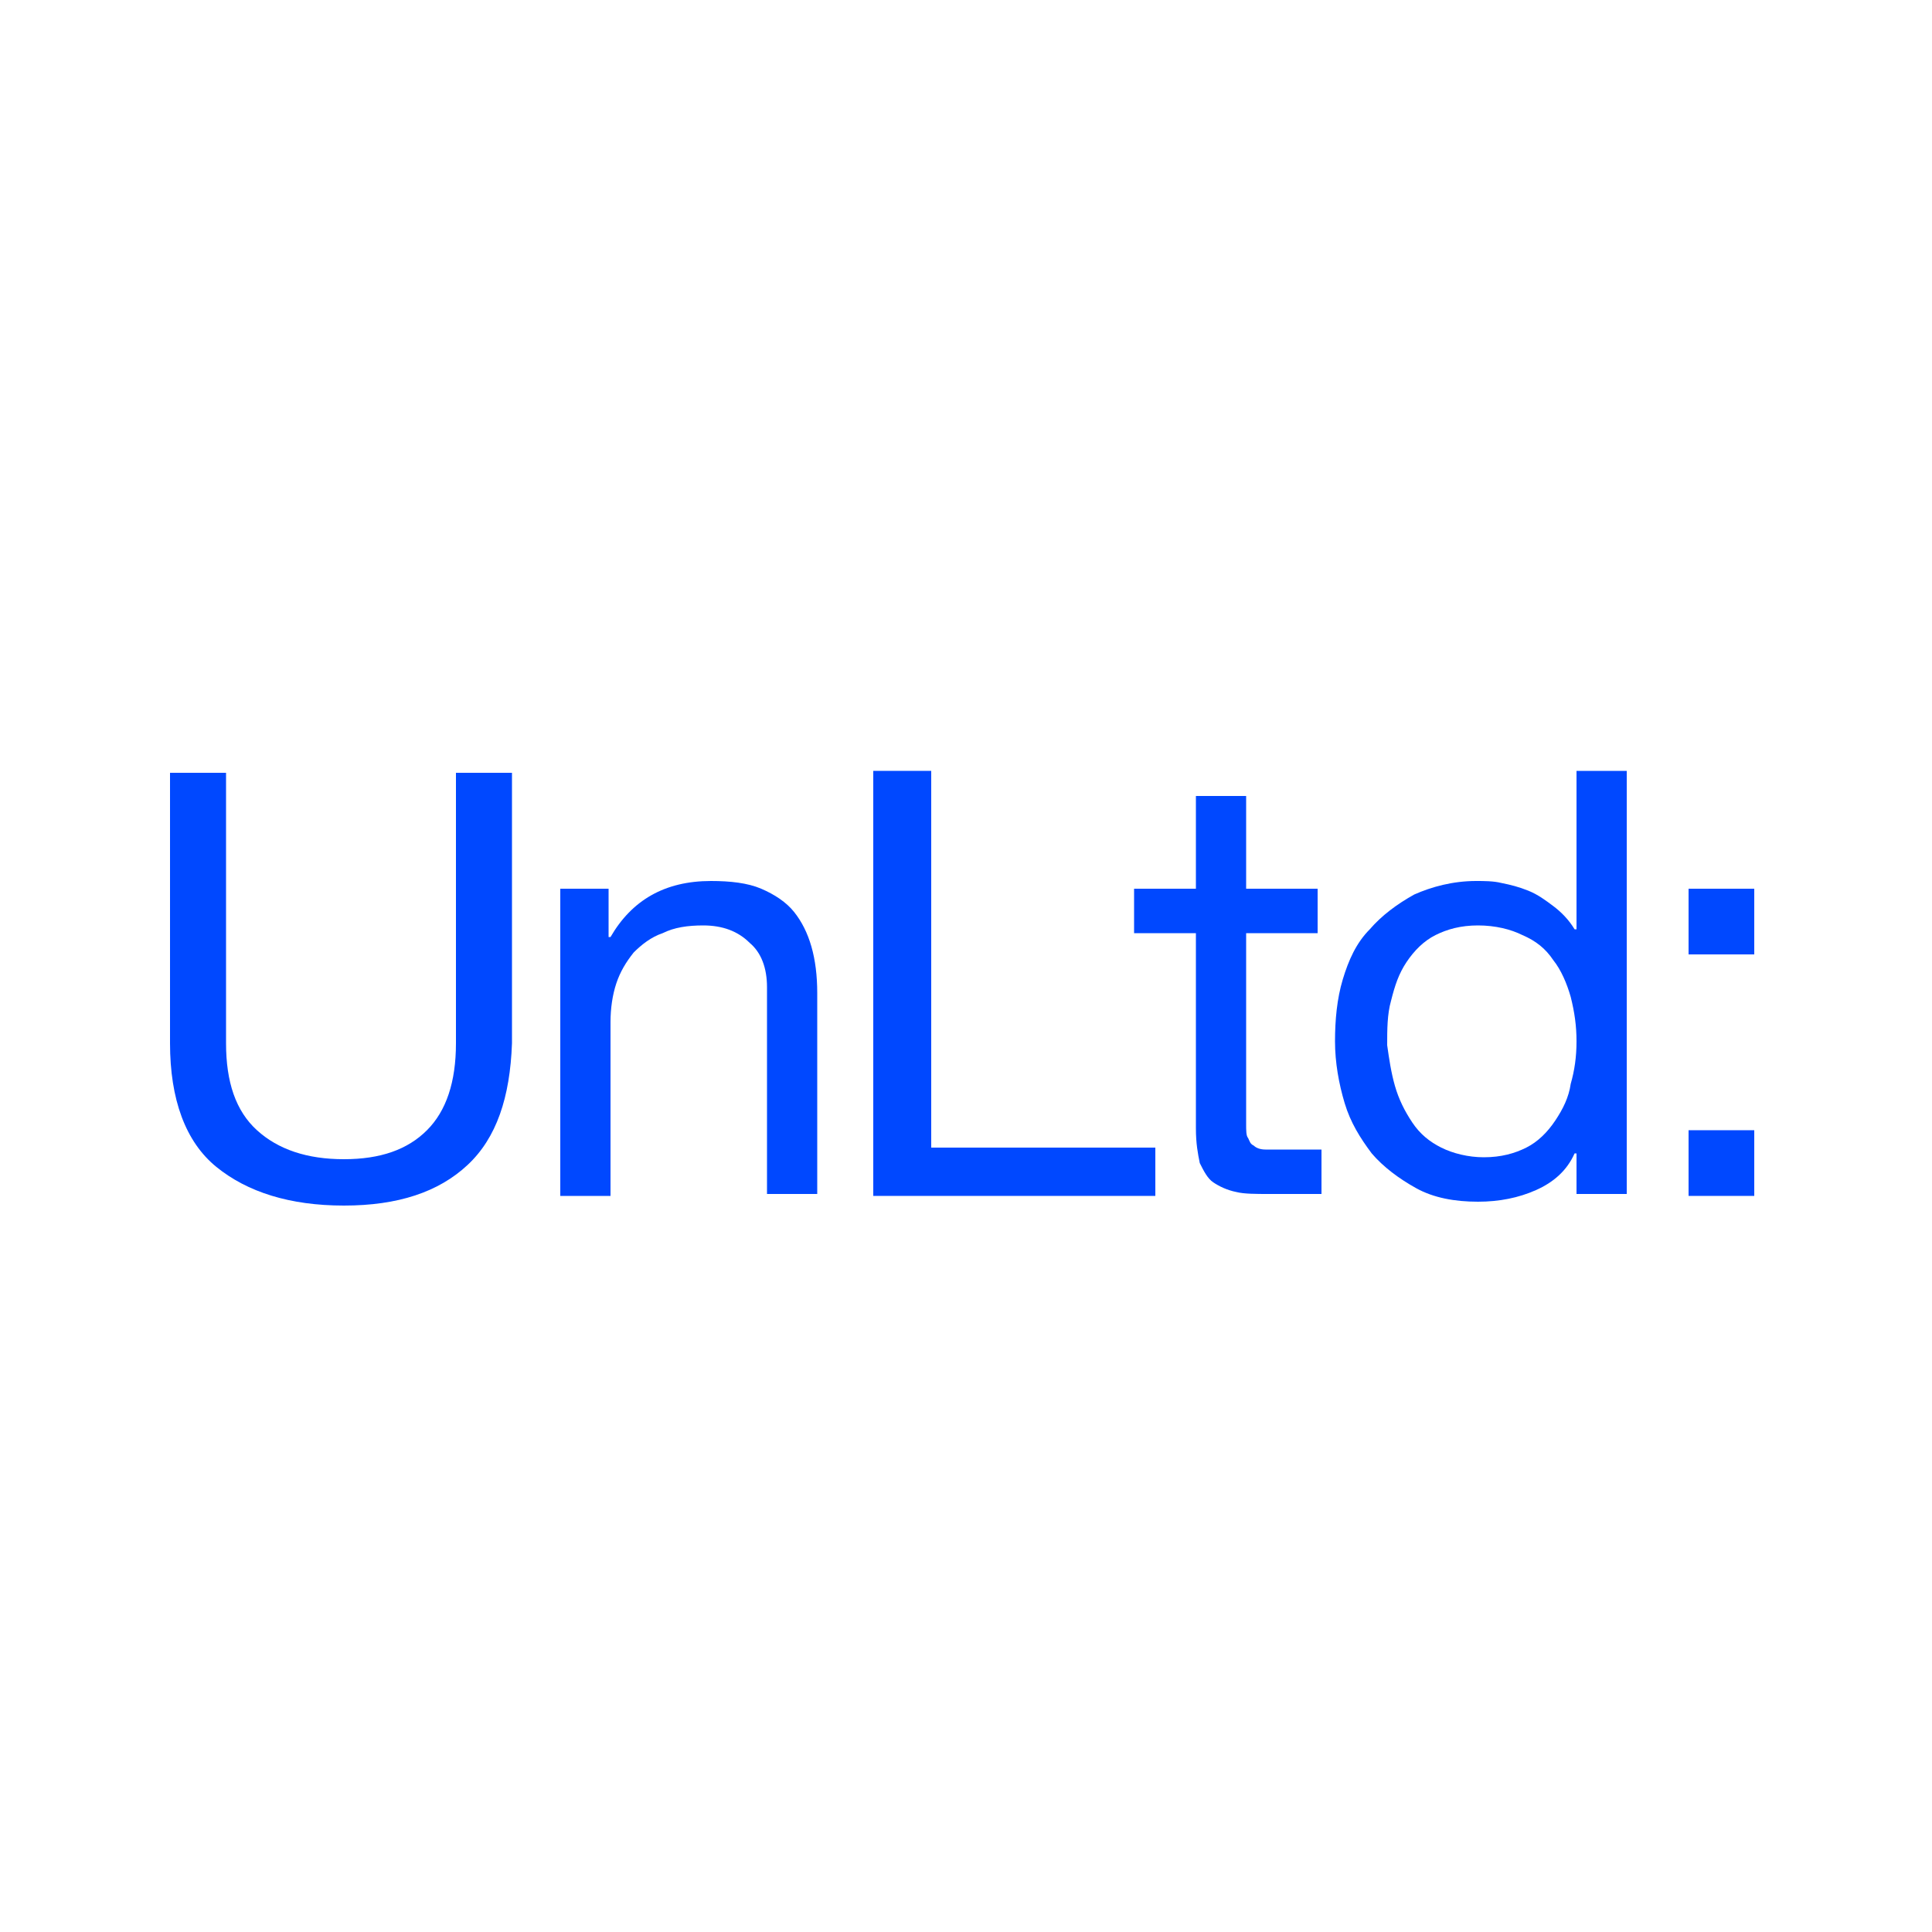 <?xml version="1.0" encoding="utf-8"?>
<!-- Generator: Adobe Illustrator 22.1.0, SVG Export Plug-In . SVG Version: 6.00 Build 0)  -->
<svg version="1.1" id="unltd-logo" xmlns="http://www.w3.org/2000/svg" xmlns:xlink="http://www.w3.org/1999/xlink" x="0px" y="0px"
	 viewBox="0 0 100 100" style="enable-background:new 0 0 100 100;" xml:space="preserve">
<style type="text/css">
	.st0{fill:#0048FF;}
</style>
<g>
	<path class="st0" d="M31.5,46v2.5h0.1c1.1-1.9,2.8-2.9,5.2-2.9c1,0,1.9,0.1,2.6,0.4c0.7,0.3,1.3,0.7,1.7,1.2
		c0.4,0.5,0.7,1.1,0.9,1.8c0.2,0.7,0.3,1.5,0.3,2.4v10.4h-2.6V51.1c0-1-0.3-1.8-0.9-2.3c-0.6-0.6-1.4-0.9-2.4-0.9
		c-0.8,0-1.5,0.1-2.1,0.4c-0.6,0.2-1.1,0.6-1.5,1c-0.4,0.5-0.7,1-0.9,1.6c-0.2,0.6-0.3,1.3-0.3,2v9H29V46H31.5z"/>
	<path class="st0" d="M24.2,60.3c-1.5,1.4-3.6,2.1-6.4,2.1c-2.8,0-5-0.7-6.6-2c-1.6-1.3-2.4-3.5-2.4-6.4v-14h2.9v14
		c0,2,0.5,3.5,1.6,4.5s2.6,1.5,4.5,1.5c1.9,0,3.3-0.5,4.3-1.5c1-1,1.5-2.5,1.5-4.5v-14h2.9v14C26.4,56.8,25.7,58.9,24.2,60.3z"/>
	<path class="st0" d="M48.2,39.9v19.5h11.6v2.5H45.2V39.9H48.2z"/>
	<path class="st0" d="M68.2,46v2.3h-3.7v9.9c0,0.3,0,0.6,0.1,0.7c0.1,0.2,0.1,0.3,0.3,0.4c0.1,0.1,0.3,0.2,0.6,0.2c0.3,0,0.6,0,1,0
		h1.9v2.3h-2.7c-0.7,0-1.3,0-1.7-0.1c-0.5-0.1-0.9-0.3-1.2-0.5c-0.3-0.2-0.5-0.6-0.7-1c-0.1-0.5-0.2-1-0.2-1.8V48.3h-3.2V46h3.2
		v-4.8h2.6V46H68.2z"/>
	<path class="st0" d="M81.6,61.9v-2.2h-0.1c-0.4,0.9-1.1,1.5-2,1.9c-0.9,0.4-1.9,0.6-3,0.6c-1.2,0-2.3-0.2-3.2-0.7
		c-0.9-0.5-1.7-1.1-2.3-1.8c-0.6-0.8-1.1-1.6-1.4-2.6c-0.3-1-0.5-2.1-0.5-3.2c0-1.1,0.1-2.2,0.4-3.2c0.3-1,0.7-1.9,1.4-2.6
		c0.6-0.7,1.4-1.3,2.3-1.8c0.9-0.4,2-0.7,3.2-0.7c0.4,0,0.9,0,1.3,0.1c0.5,0.1,0.9,0.2,1.4,0.4c0.5,0.2,0.9,0.5,1.3,0.8
		c0.4,0.3,0.8,0.7,1.1,1.2h0.1v-8.2h2.6v21.9H81.6z M72.2,56.2c0.2,0.7,0.5,1.3,0.9,1.9c0.4,0.6,0.9,1,1.5,1.3
		c0.6,0.3,1.4,0.5,2.2,0.5c0.9,0,1.6-0.2,2.2-0.5c0.6-0.3,1.1-0.8,1.5-1.4c0.4-0.6,0.7-1.2,0.8-1.9c0.2-0.7,0.3-1.4,0.3-2.2
		c0-0.8-0.1-1.5-0.3-2.3c-0.2-0.7-0.5-1.4-0.9-1.9c-0.4-0.6-0.9-1-1.6-1.3c-0.6-0.3-1.4-0.5-2.3-0.5c-0.9,0-1.6,0.2-2.2,0.5
		c-0.6,0.3-1.1,0.8-1.5,1.4c-0.4,0.6-0.6,1.2-0.8,2c-0.2,0.7-0.2,1.5-0.2,2.3C71.9,54.8,72,55.5,72.2,56.2z"/>
	<path class="st0" d="M87.4,49.4V46h3.4v3.4H87.4z M90.8,58.5v3.4h-3.4v-3.4H90.8z"/>
</g>
</svg>

